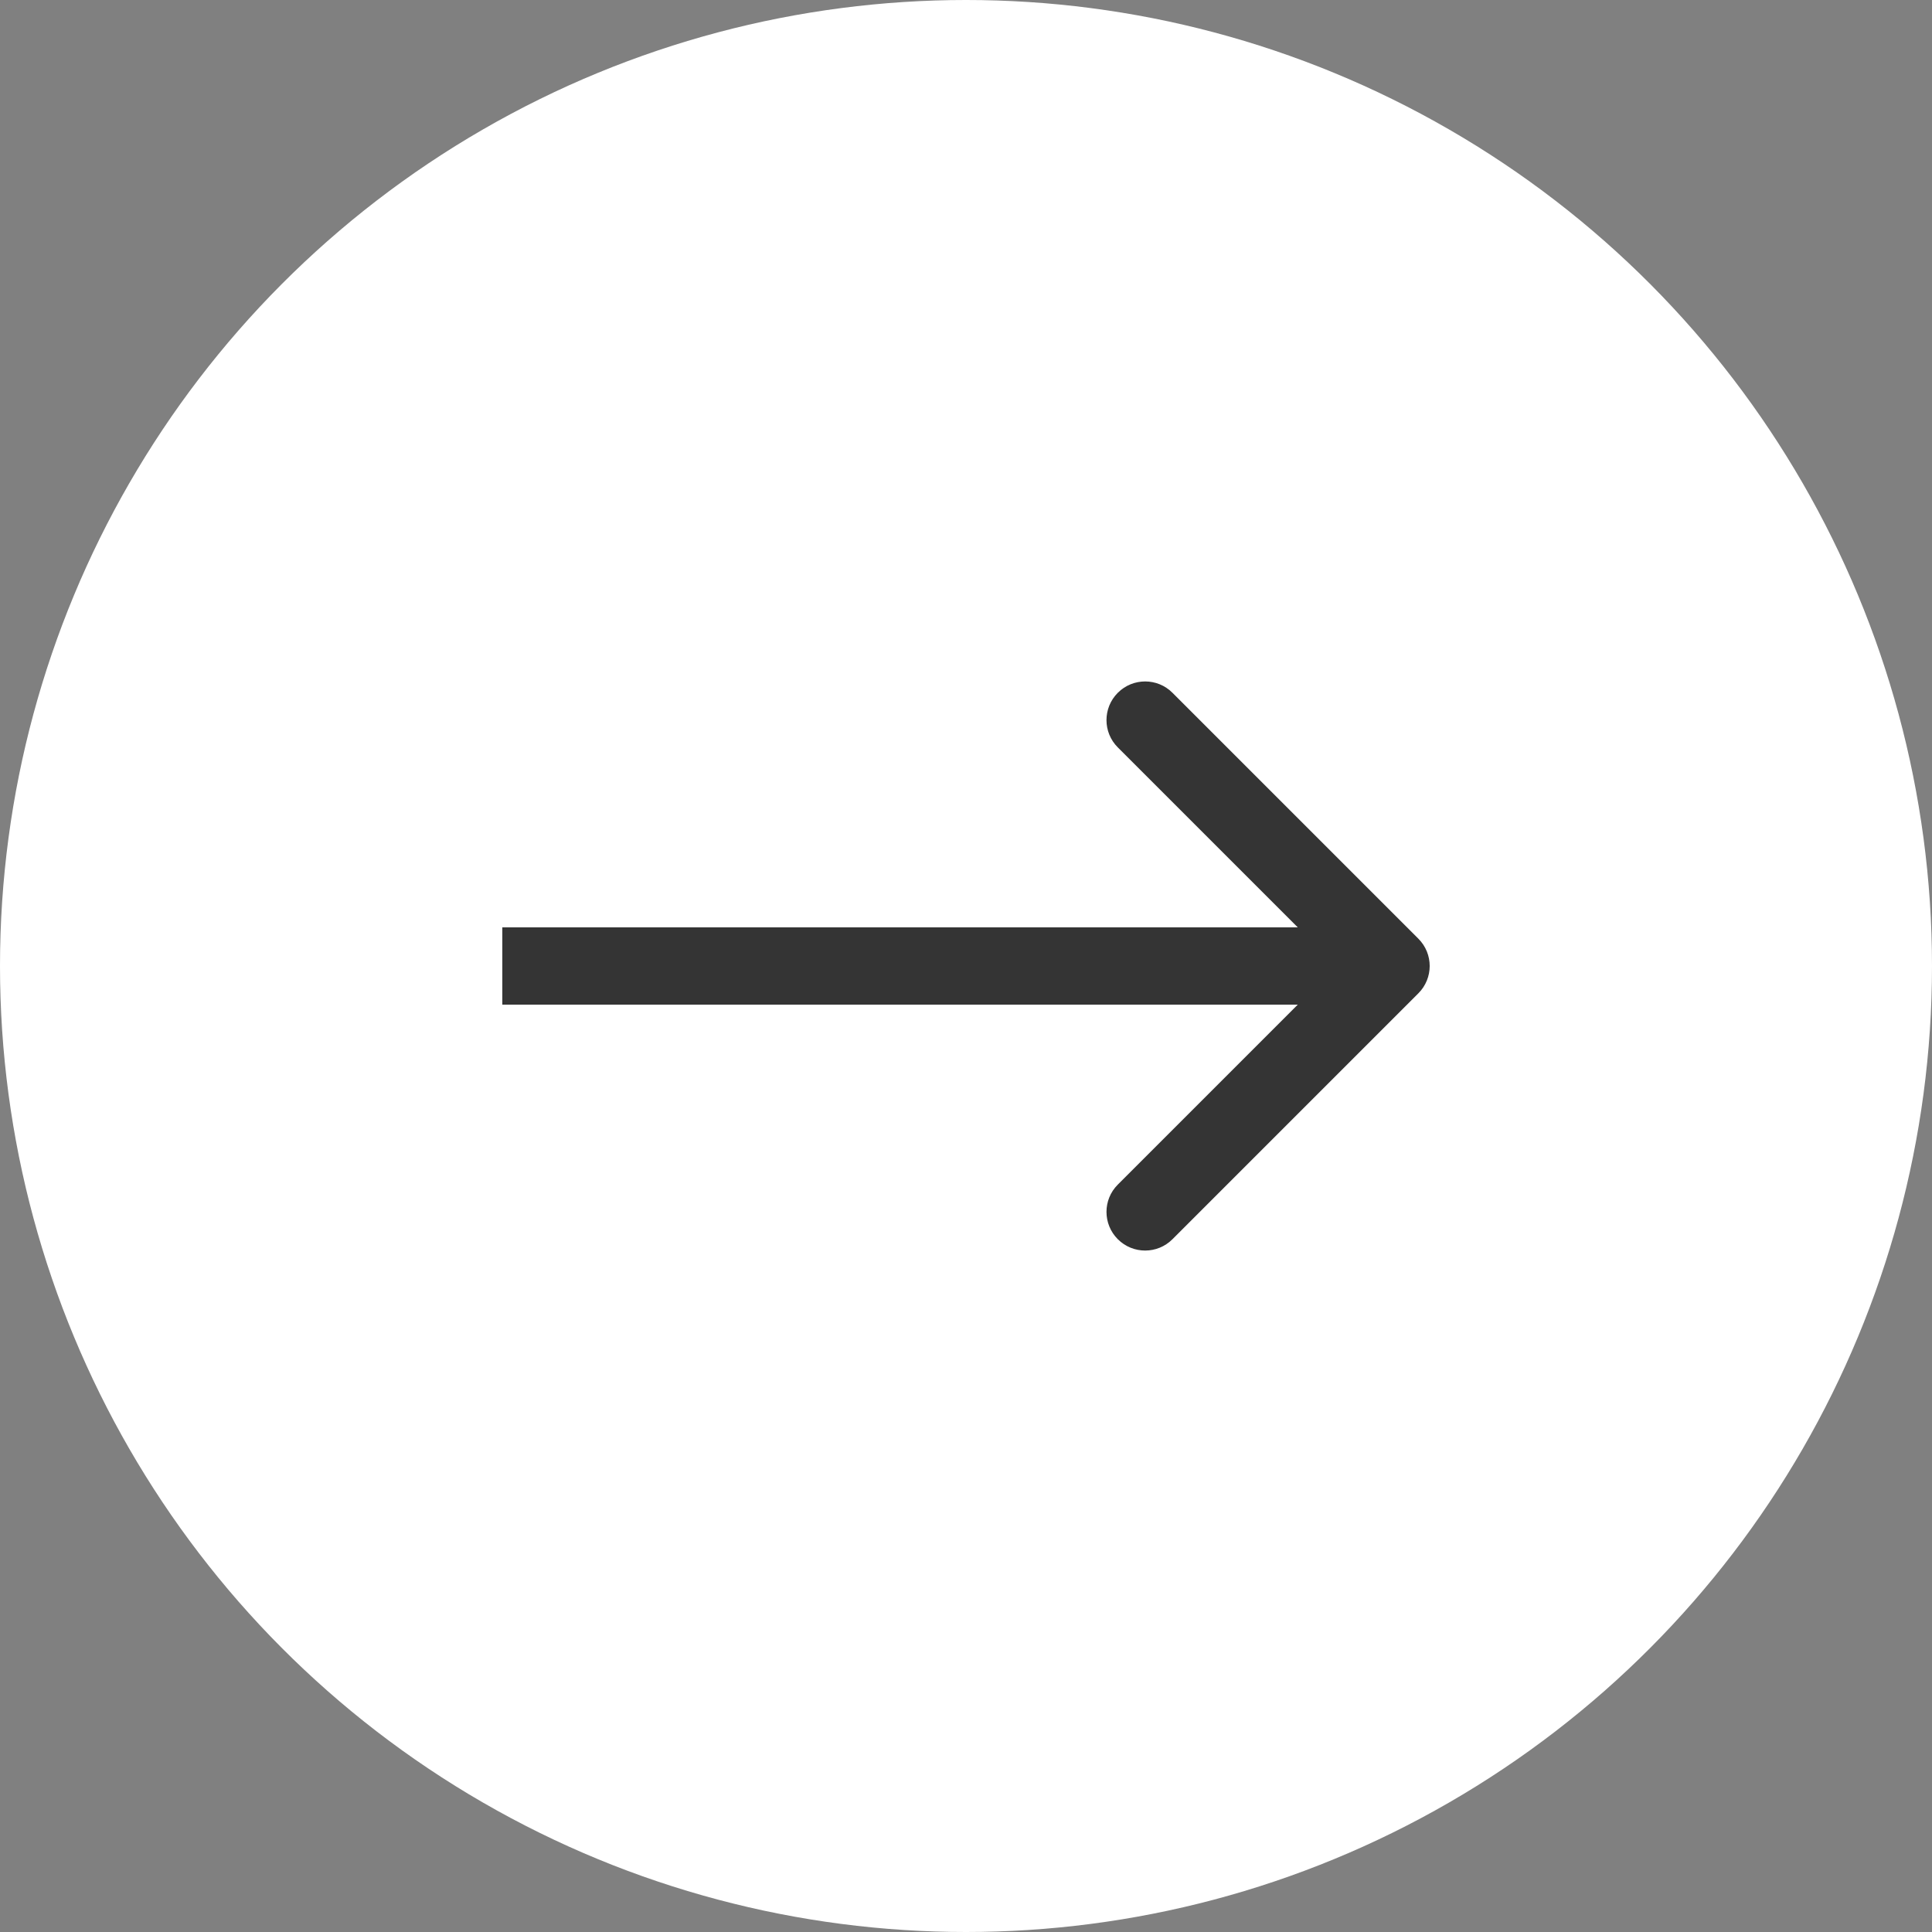 <?xml version="1.0" encoding="UTF-8"?> <svg xmlns="http://www.w3.org/2000/svg" width="50" height="50" viewBox="0 0 50 50" fill="none"><rect x="0" y="0" width="50" height="50" fill="#808080" stroke="none"/><circle cx="25" cy="25" r="25" fill="white"></circle><path d="M36.707 25.707C37.098 25.317 37.098 24.683 36.707 24.293L30.343 17.929C29.953 17.538 29.32 17.538 28.929 17.929C28.538 18.32 28.538 18.953 28.929 19.343L34.586 25L28.929 30.657C28.538 31.047 28.538 31.68 28.929 32.071C29.32 32.462 29.953 32.462 30.343 32.071L36.707 25.707ZM13 26H36V24H13V26Z" fill="#343434"></path></svg> 
